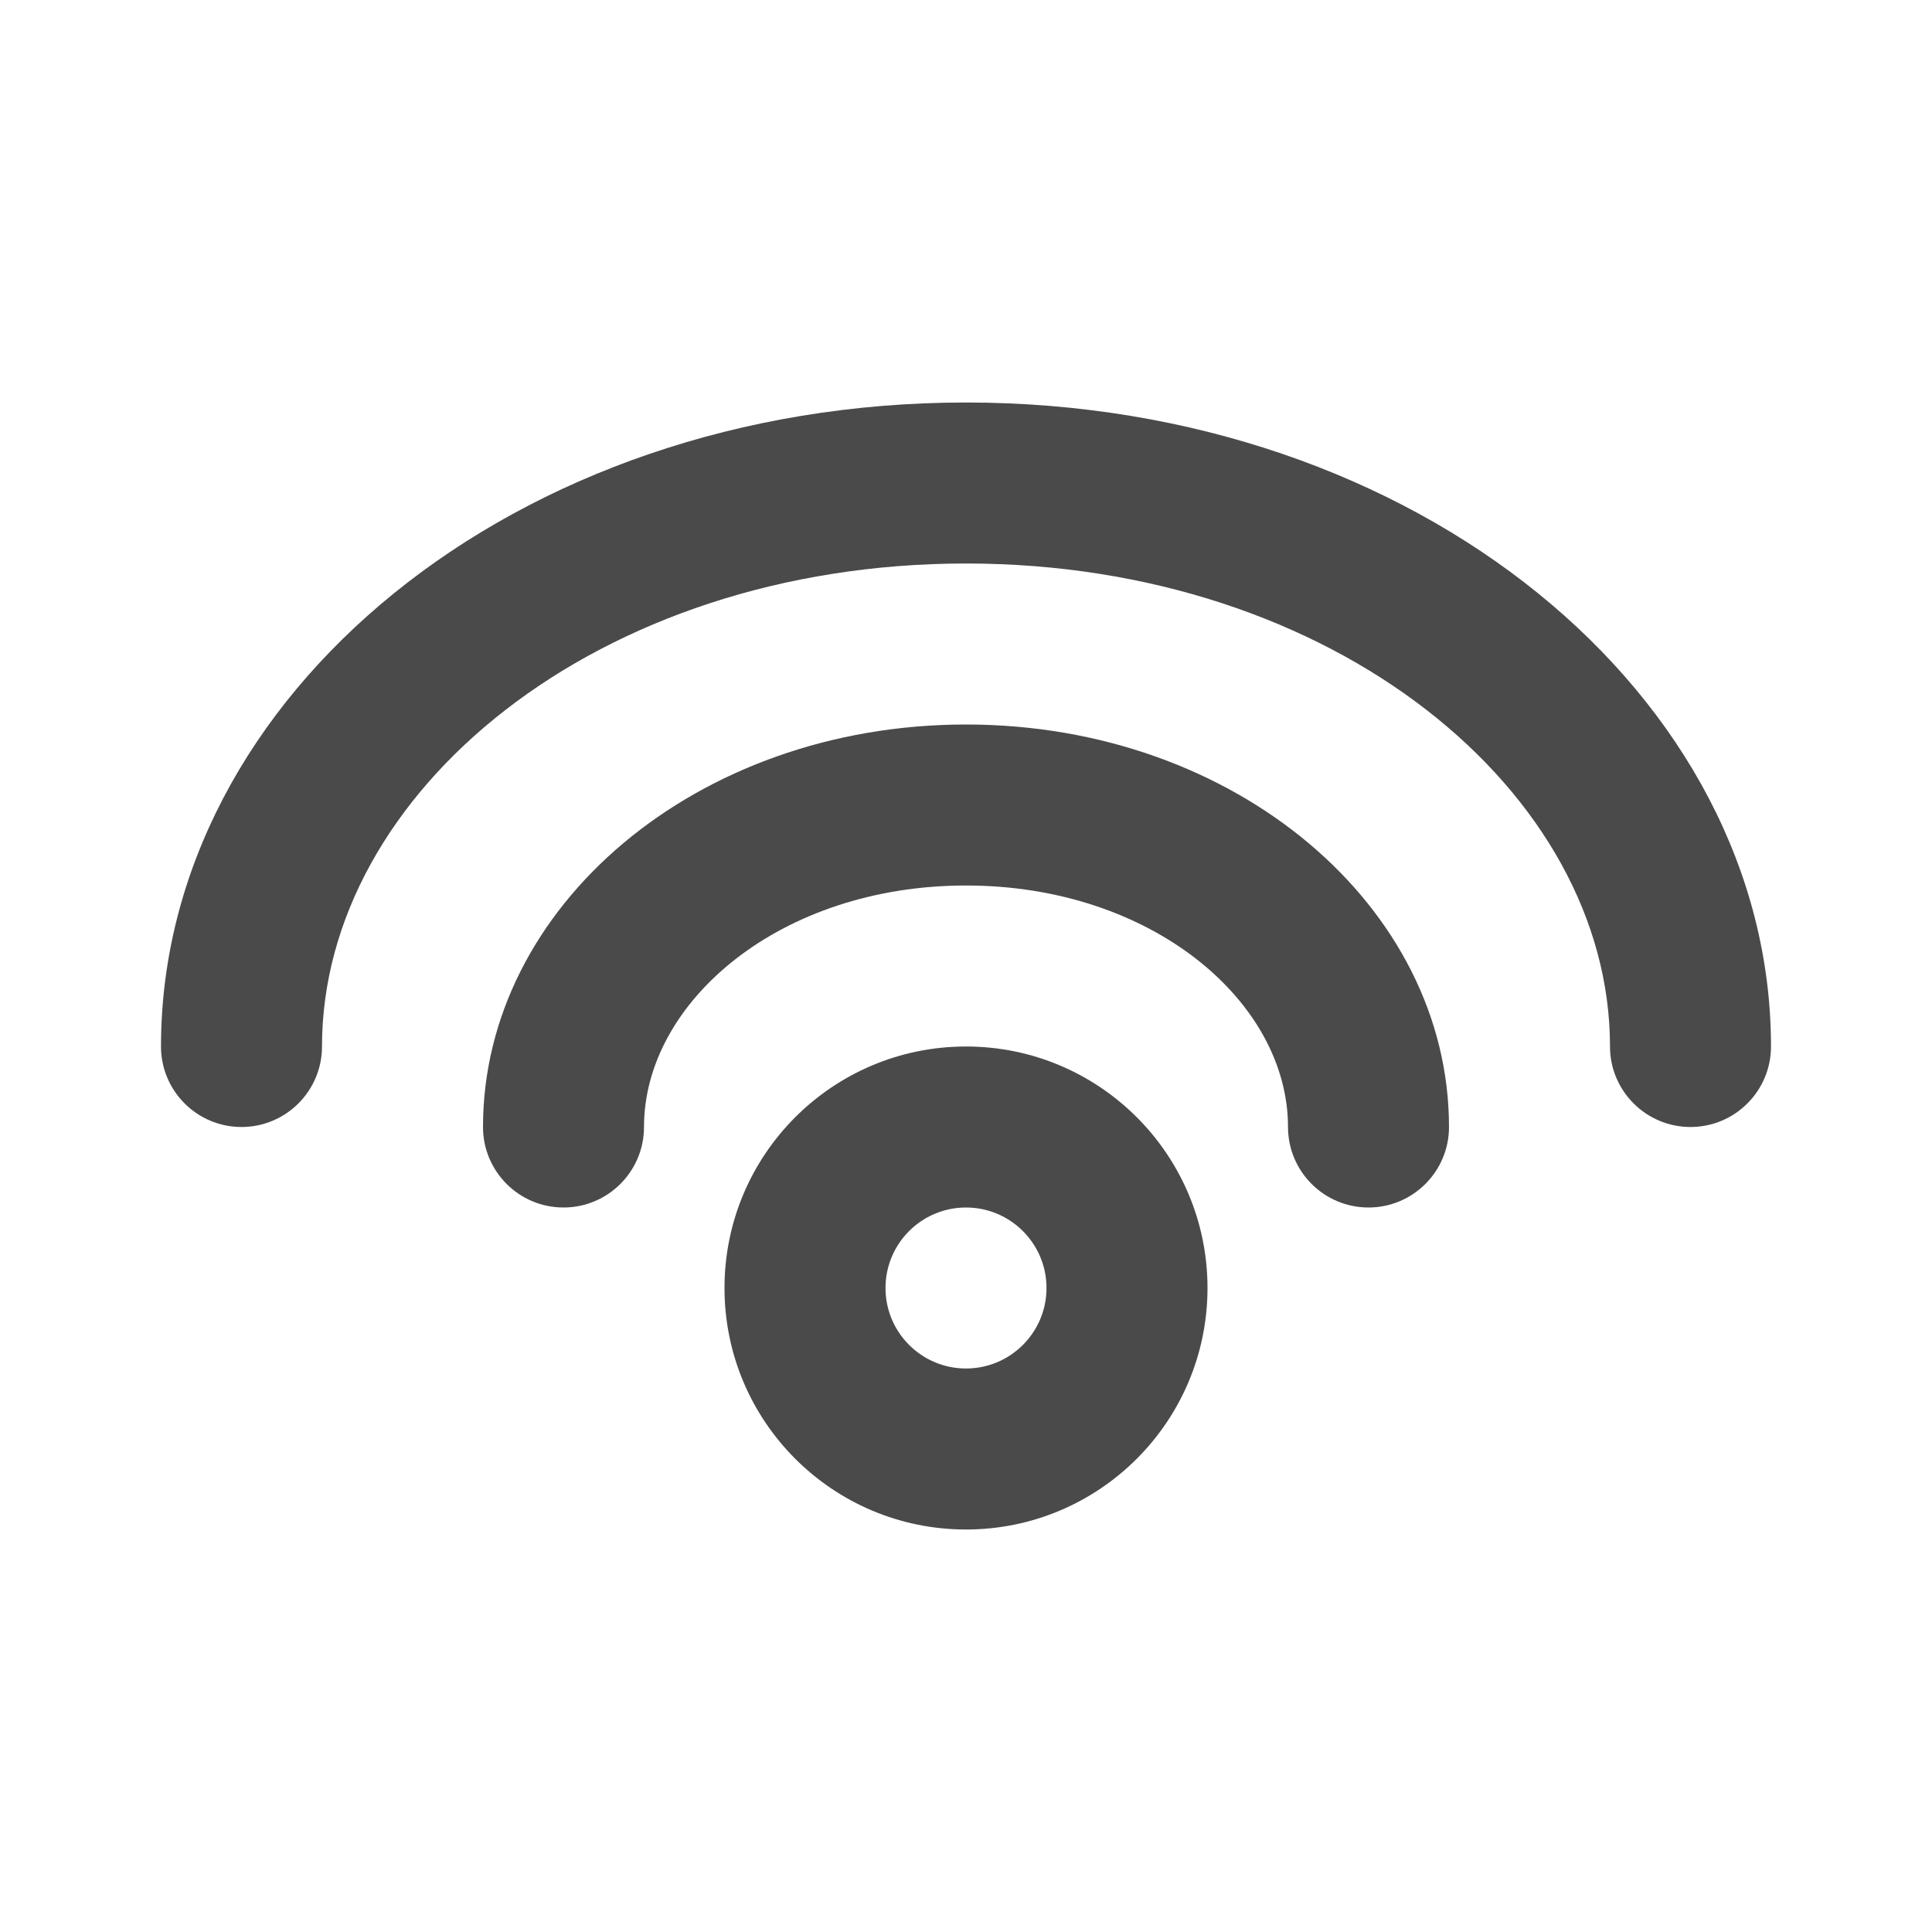 <?xml version="1.0" encoding="UTF-8"?>
<!-- Uploaded to: SVG Repo, www.svgrepo.com, Generator: SVG Repo Mixer Tools -->
<svg width="800px" height="800px" viewBox="0 0 24 24" version="1.1" xmlns="http://www.w3.org/2000/svg" xmlns:xlink="http://www.w3.org/1999/xlink">
    
    <title>/svg/ic-wireless</title>
    <desc>Created with Sketch.</desc>
    <defs>
</defs>
    <g id="Page-1" stroke="none" stroke-width="1" fill="none" fill-rule="evenodd">
        <g id="ic-wireless" fill-rule="nonzero" fill="#4A4A4A">
            <path d="M12,17 C12.552,17 13,16.552 13,16 C13,15.448 12.552,15 12,15 C11.448,15 11,15.448 11,16 C11,16.552 11.448,17 12,17 L12,17 Z M12,19 C10.343,19 9,17.657 9,16 C9,14.343 10.343,13 12,13 C13.657,13 15,14.343 15,16 C15,17.657 13.657,19 12,19 Z M22,13 C22,13.552 21.552,14 21,14 C20.448,14 20,13.552 20,13 C20,9.847 16.584,7 12,7 C7.416,7 4,9.847 4,13 C4,13.552 3.552,14 3,14 C2.448,14 2,13.552 2,13 C2,8.653 6.384,5 12,5 C17.616,5 22,8.653 22,13 Z M18,14 C18,14.552 17.552,15 17,15 C16.448,15 16,14.552 16,14 C16,12.447 14.312,11 12,11 C9.688,11 8,12.447 8,14 C8,14.552 7.552,15 7,15 C6.448,15 6,14.552 6,14 C6,11.268 8.646,9 12,9 C15.354,9 18,11.268 18,14 Z" id="Oval-53">
</path>
        </g>
    </g>
</svg>